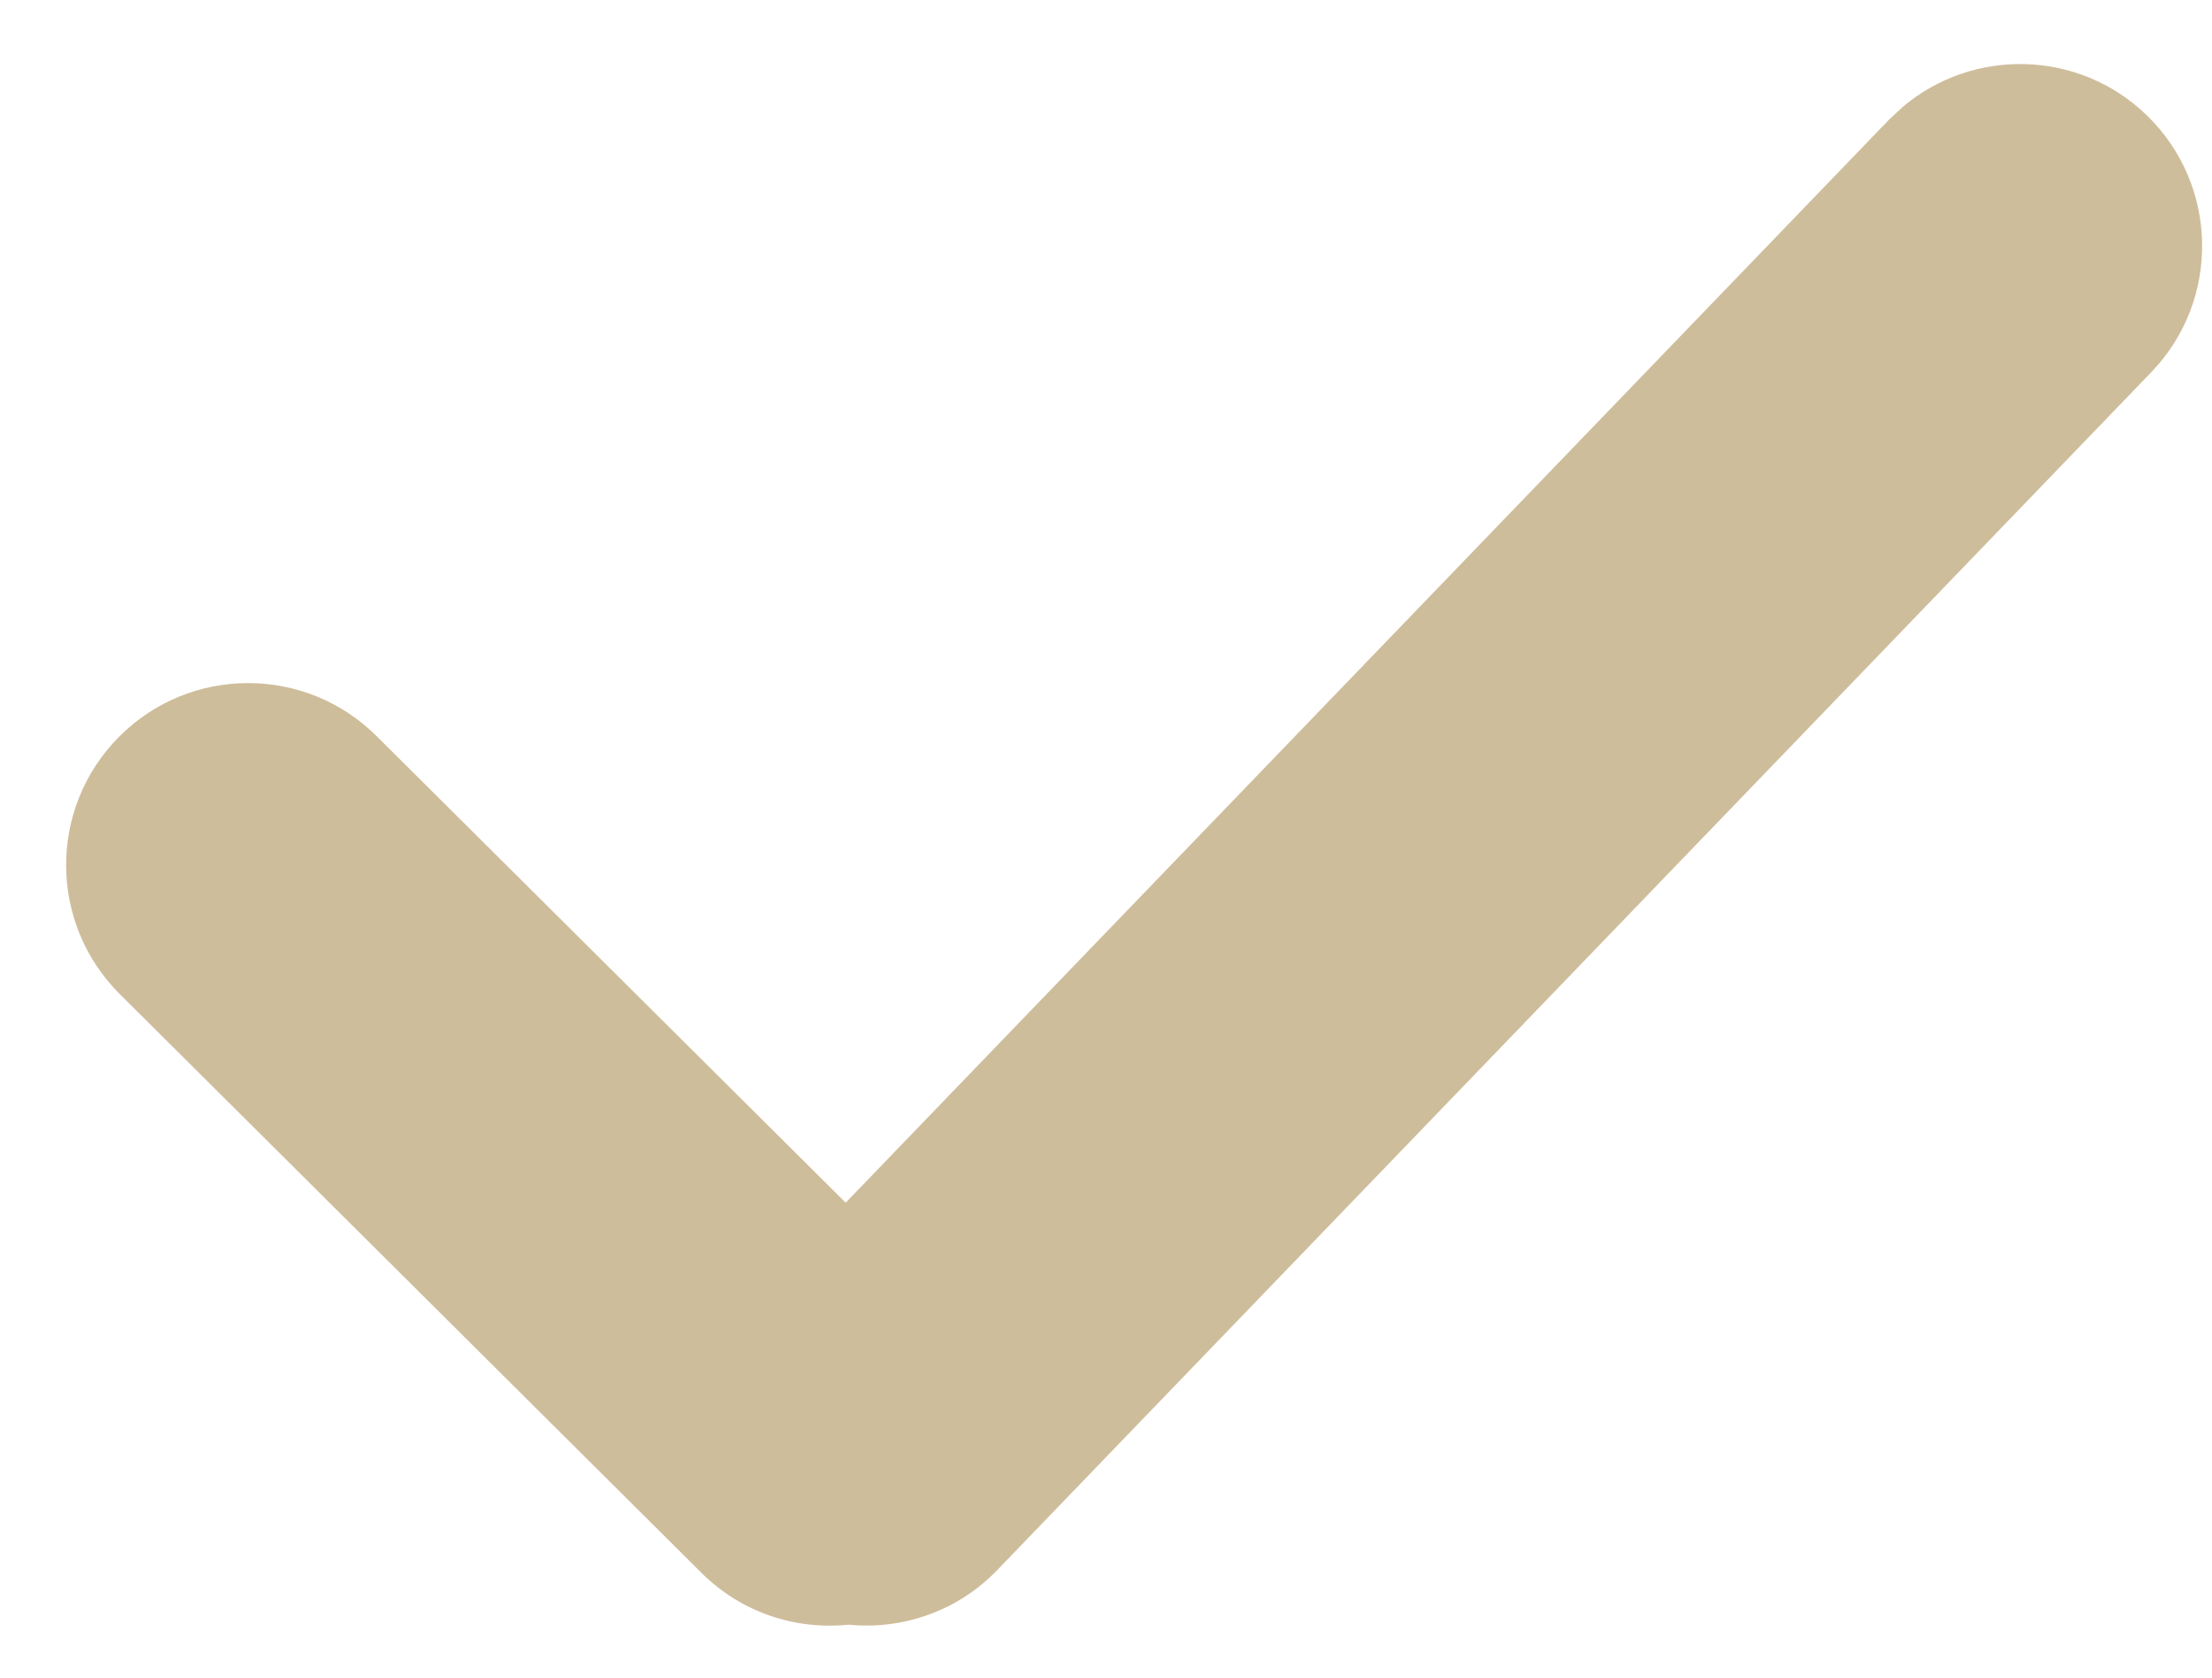<?xml version="1.0" encoding="UTF-8"?> <svg xmlns="http://www.w3.org/2000/svg" width="29" height="22" viewBox="0 0 29 22" fill="none"><path d="M24.943 1.404C25.866 0.622 27.25 0.65 28.14 1.507C29.089 2.422 29.117 3.933 28.203 4.882L13.075 20.589C12.549 21.136 11.824 21.375 11.123 21.306C10.435 21.377 9.723 21.151 9.195 20.625L1.57 13.036C0.636 12.106 0.632 10.595 1.562 9.661C2.491 8.727 4.002 8.723 4.936 9.652L11.087 15.772L24.765 1.57L24.943 1.404Z" fill="#CEBD9B"></path></svg> 
